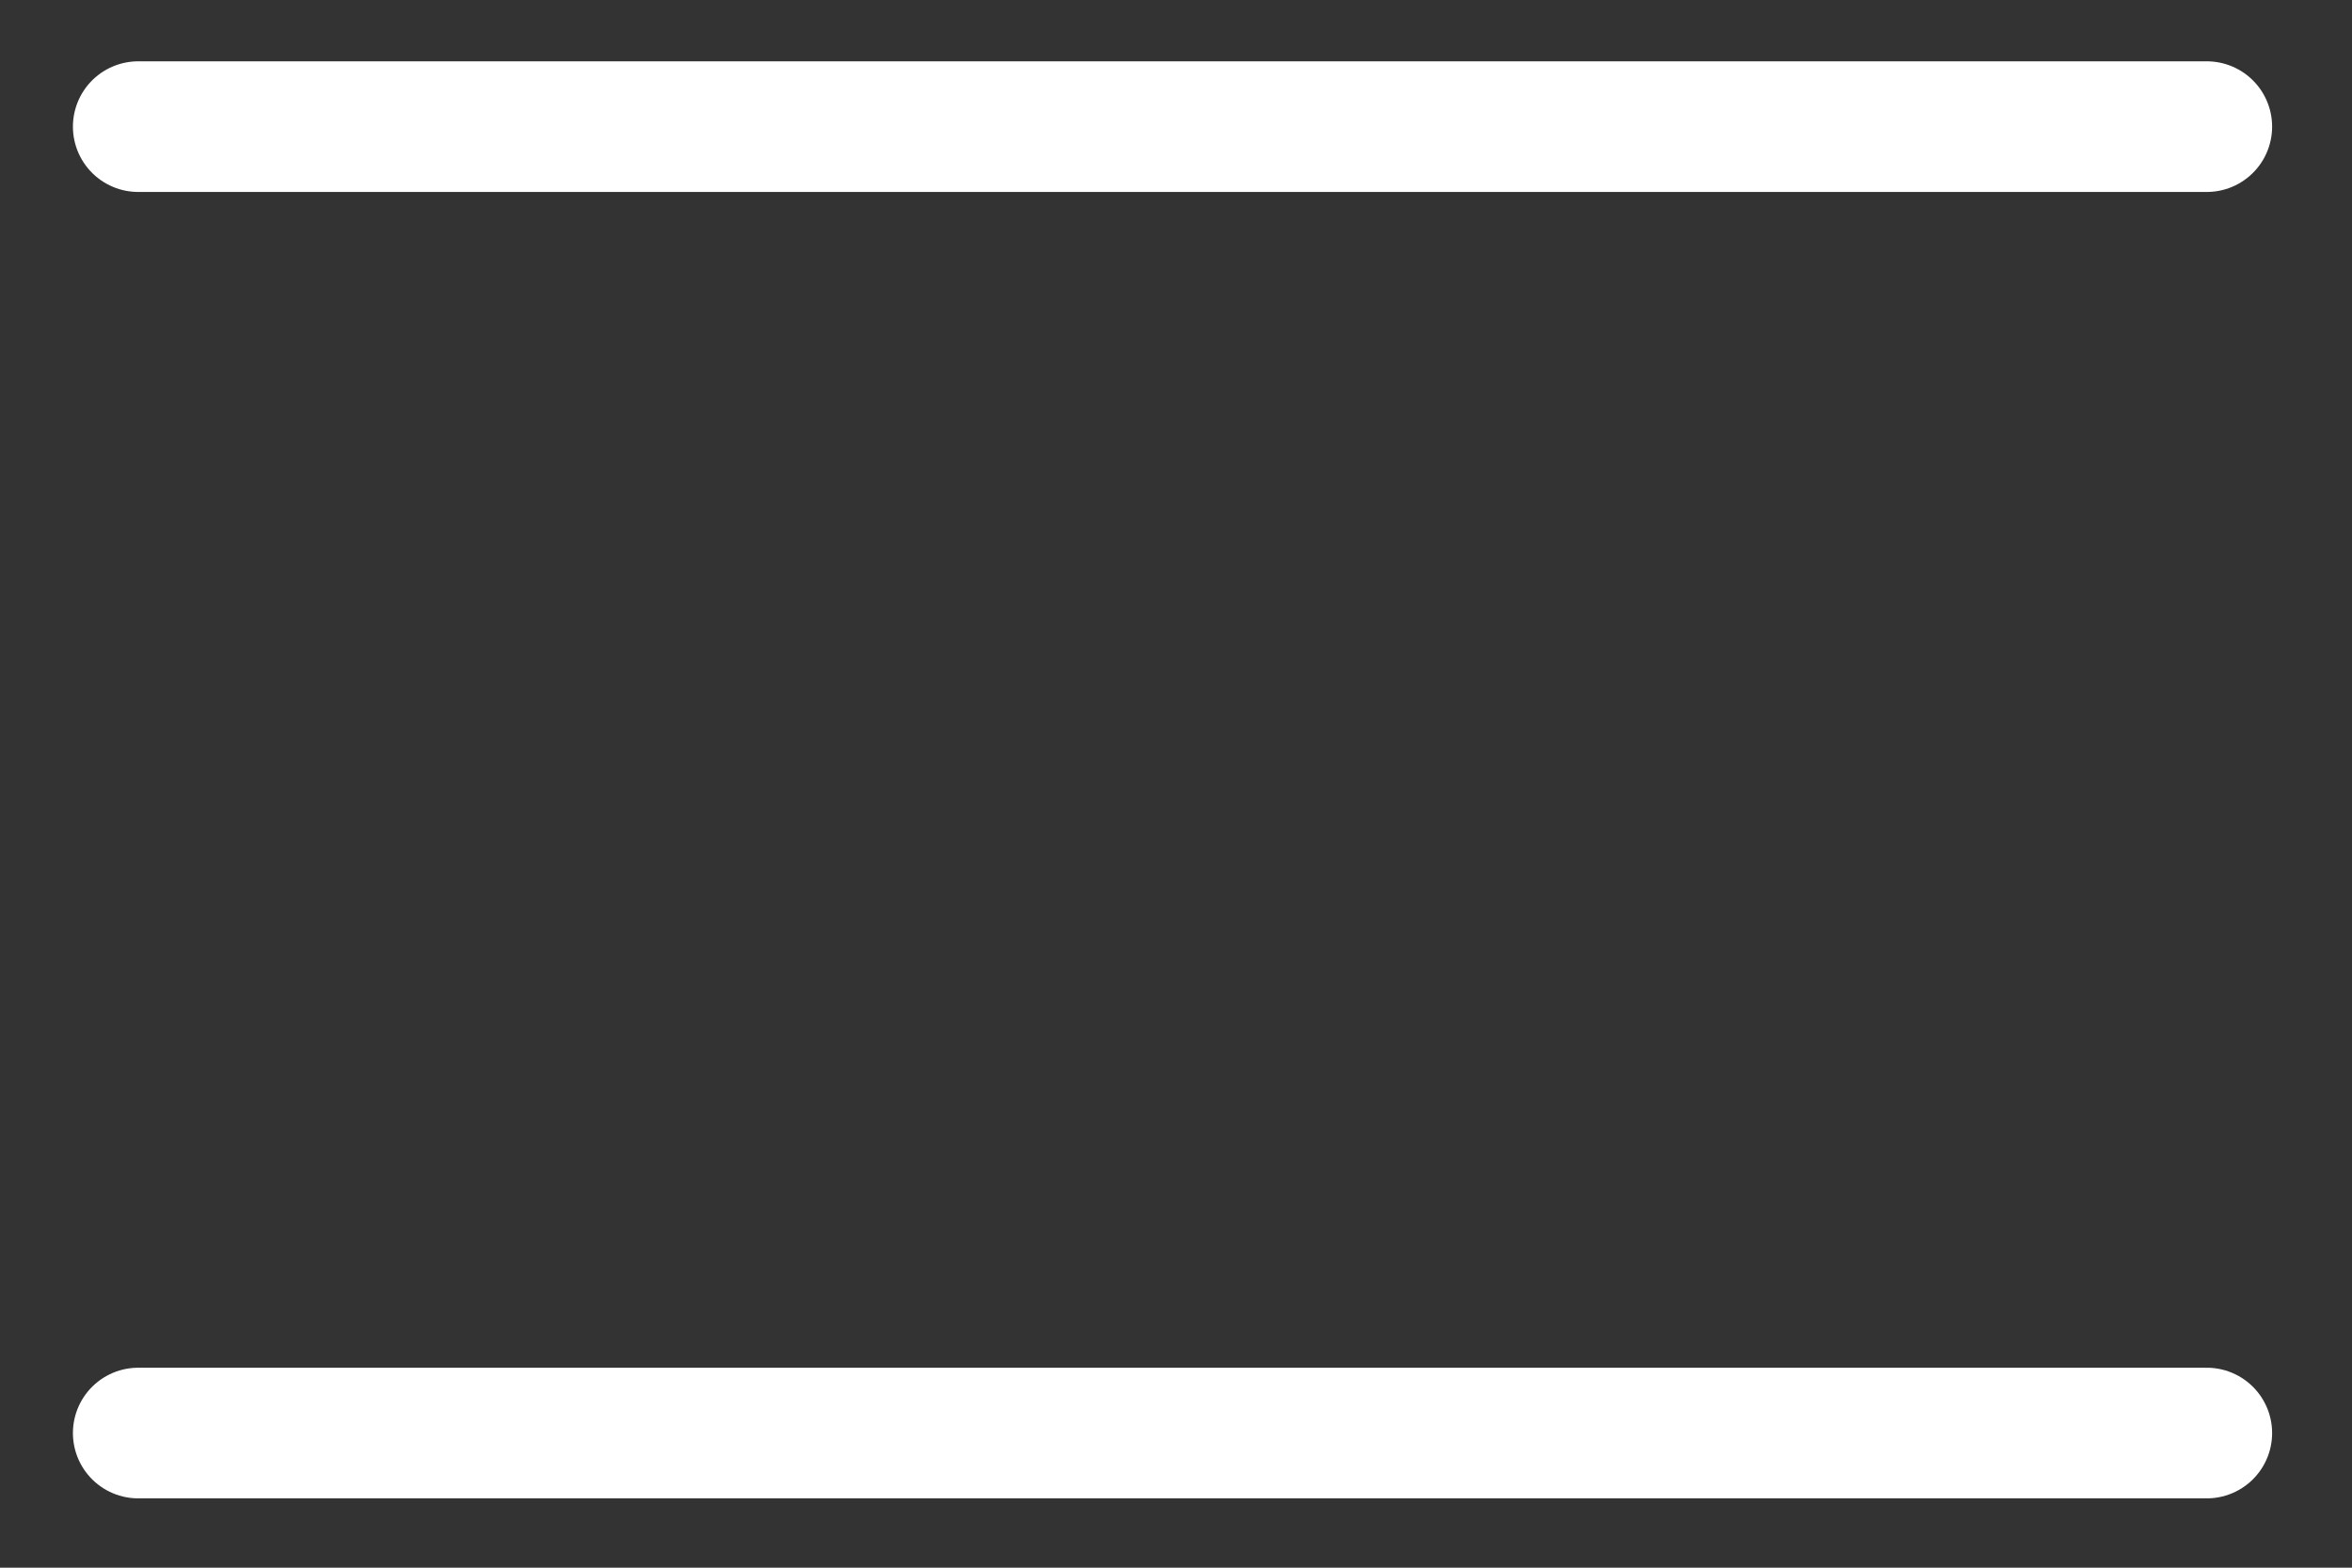 <?xml version="1.0" encoding="UTF-8"?>
<svg width="27px" height="18px" viewBox="0 0 27 18" version="1.1" xmlns="http://www.w3.org/2000/svg" xmlns:xlink="http://www.w3.org/1999/xlink">
    <rect x="0" y="0" width="27" height="18" fill="#333333" stroke="none"/>
    <title>更多</title>
    <g id="首页" stroke="none" stroke-width="1" fill="none" fill-rule="evenodd" stroke-linecap="round">
        <g id="首页目录" transform="translate(-1172, -75)" stroke="#FFFFFF" stroke-width="1.5">
            <g id="更多" transform="translate(1173.587, 76.075)">
                <line x1="4.12765242e-17" y1="0.379" x2="23.746" y2="0.379" id="直线备份"></line>
                <line x1="4.12765242e-17" y1="15.379" x2="23.746" y2="15.379" id="直线备份-2"></line>
            </g>
        </g>
    </g>
</svg>